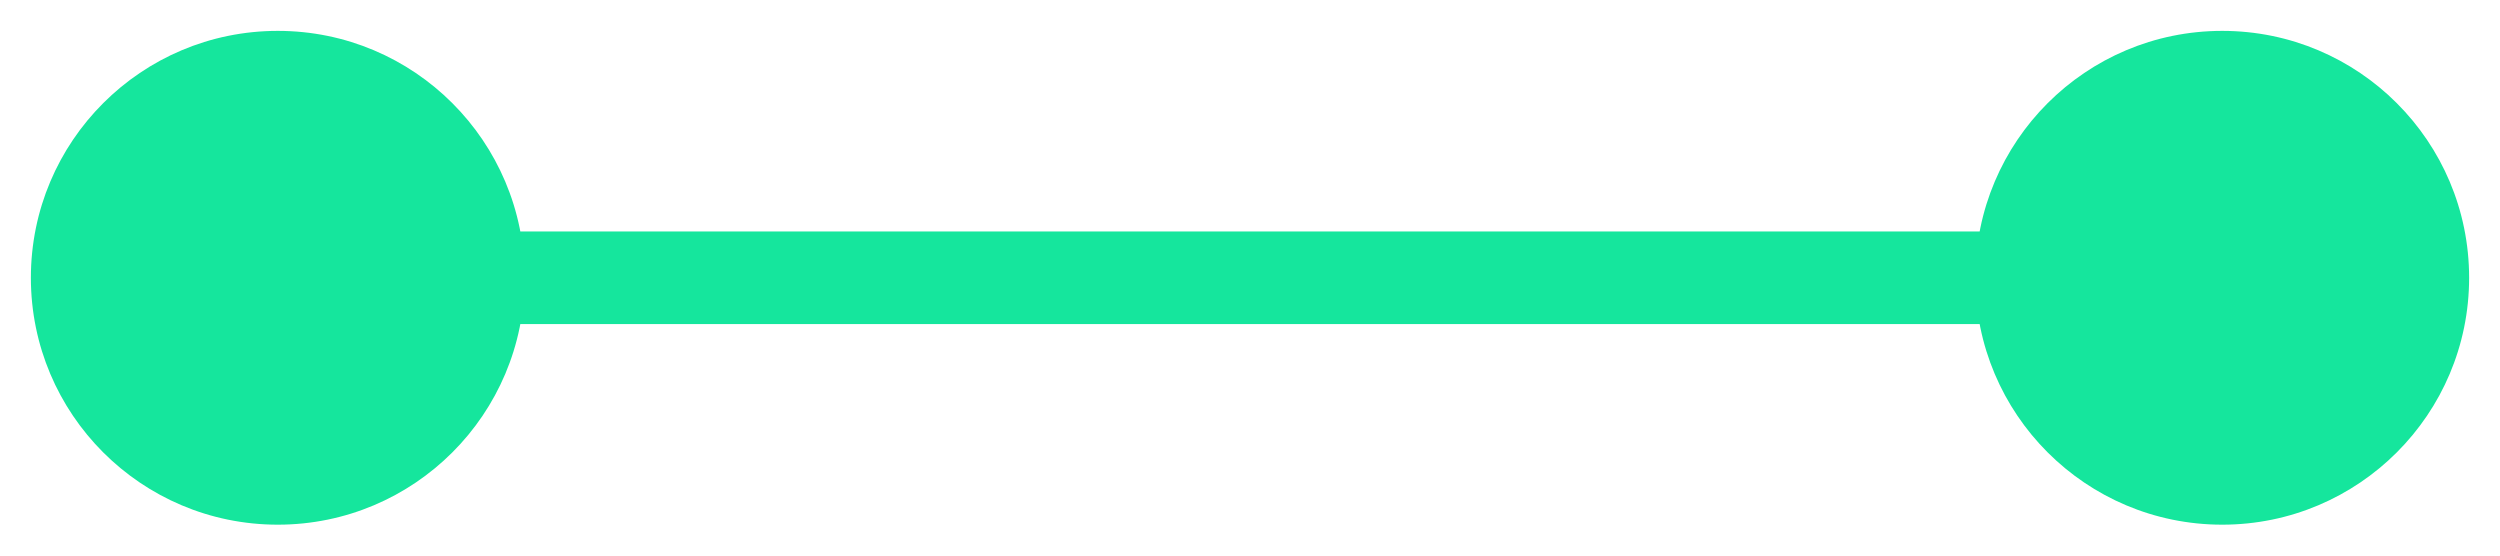 <?xml version="1.0" encoding="UTF-8"?> <svg xmlns="http://www.w3.org/2000/svg" width="54" height="12" viewBox="0 0 54 12" fill="none"> <path d="M53.333 6C53.333 3.054 50.946 0.667 48 0.667C45.054 0.667 42.667 3.054 42.667 6C42.667 8.946 45.054 11.333 48 11.333C50.946 11.333 53.333 8.946 53.333 6ZM11.333 6C11.333 3.054 8.946 0.667 6 0.667C3.054 0.667 0.667 3.054 0.667 6C0.667 8.946 3.054 11.333 6 11.333C8.946 11.333 11.333 8.946 11.333 6ZM48 5L6 5L6 7L48 7L48 5Z" fill="#15E69D"></path> </svg> 